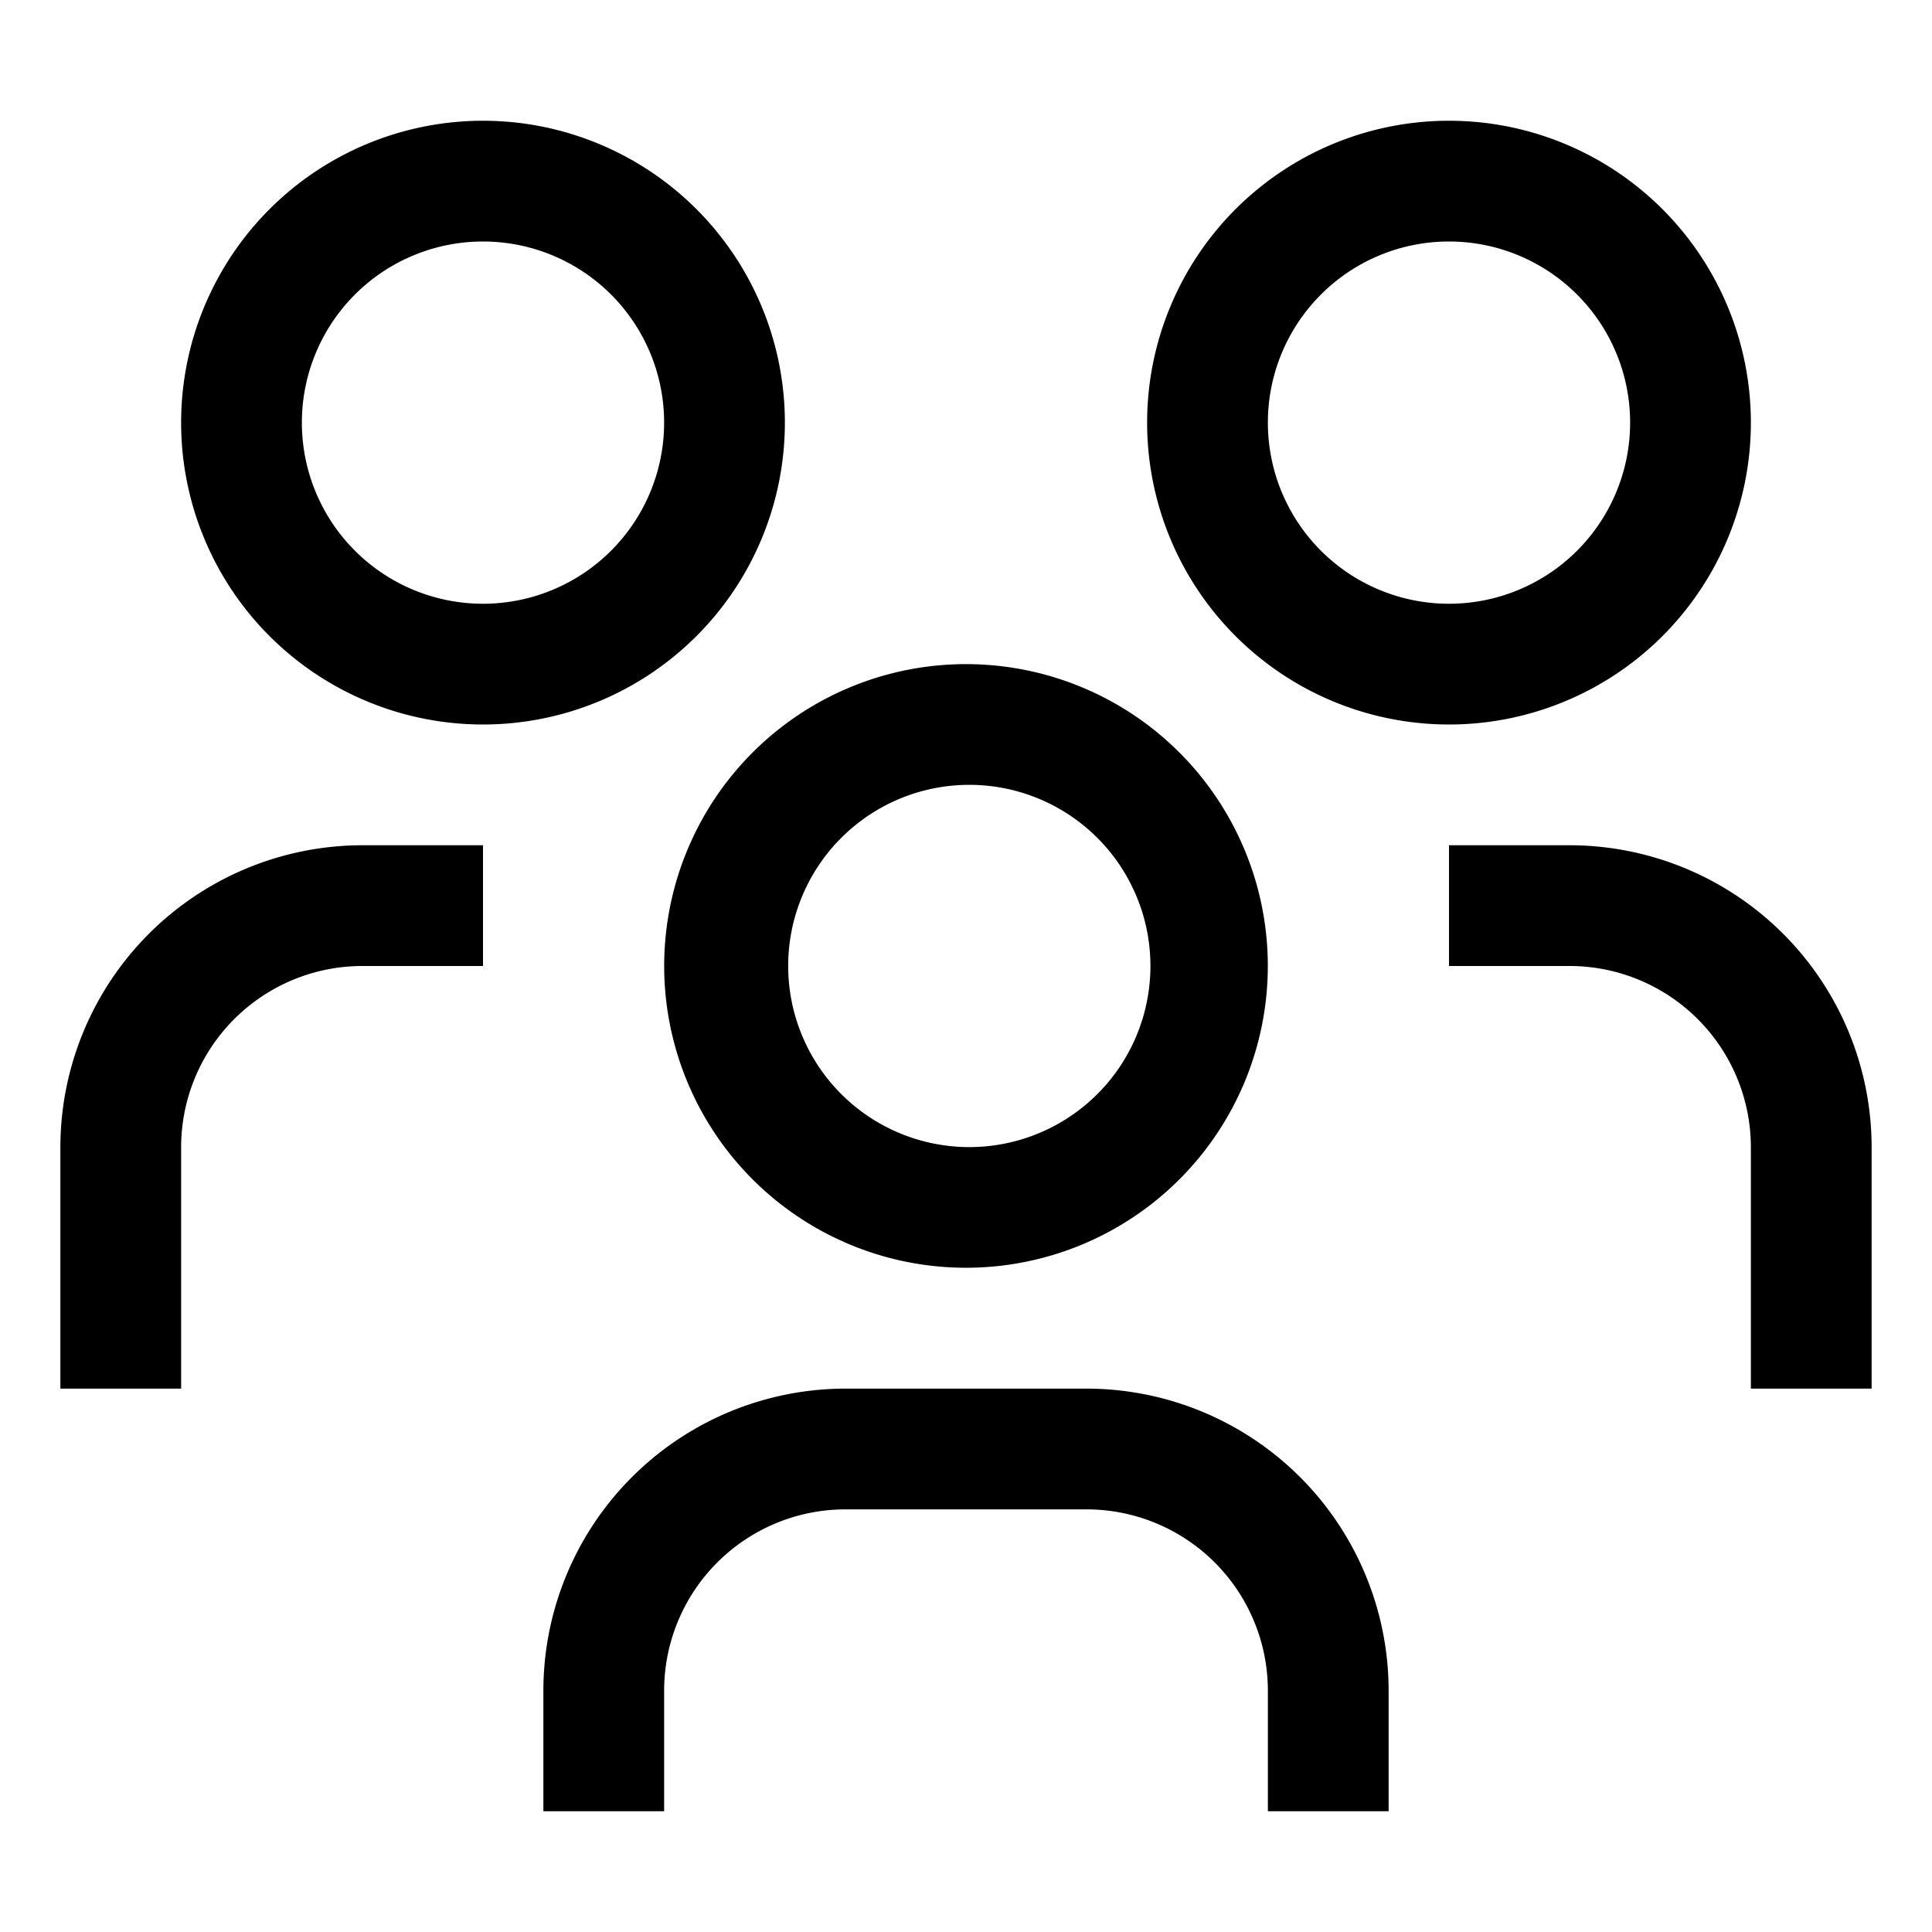 <svg width="32" height="32" xmlns="http://www.w3.org/2000/svg"><path d="M26 14h-2v2h2a3.004 3.004 0 013 3v4h2v-4a5.005 5.005 0 00-5-5zM24 4a3 3 0 110 6 3 3 0 010-6zm0-2a5 5 0 100 10 5 5 0 000-10zm-1 28h-2v-2a3.004 3.004 0 00-3-3h-4a3.004 3.004 0 00-3 3v2H9v-2a5.006 5.006 0 015-5h4a5.006 5.006 0 015 5v2zm-7-17a3 3 0 110 5.999A3 3 0 0116 13zm0-2a4.999 4.999 0 100 9.998A4.999 4.999 0 0016 11zm-8 3H6a5.006 5.006 0 00-5 5v4h2v-4a3.003 3.003 0 013-3h2v-2zM8 4a3 3 0 110 6 3 3 0 010-6zm0-2a5 5 0 100 10A5 5 0 008 2z"/></svg>